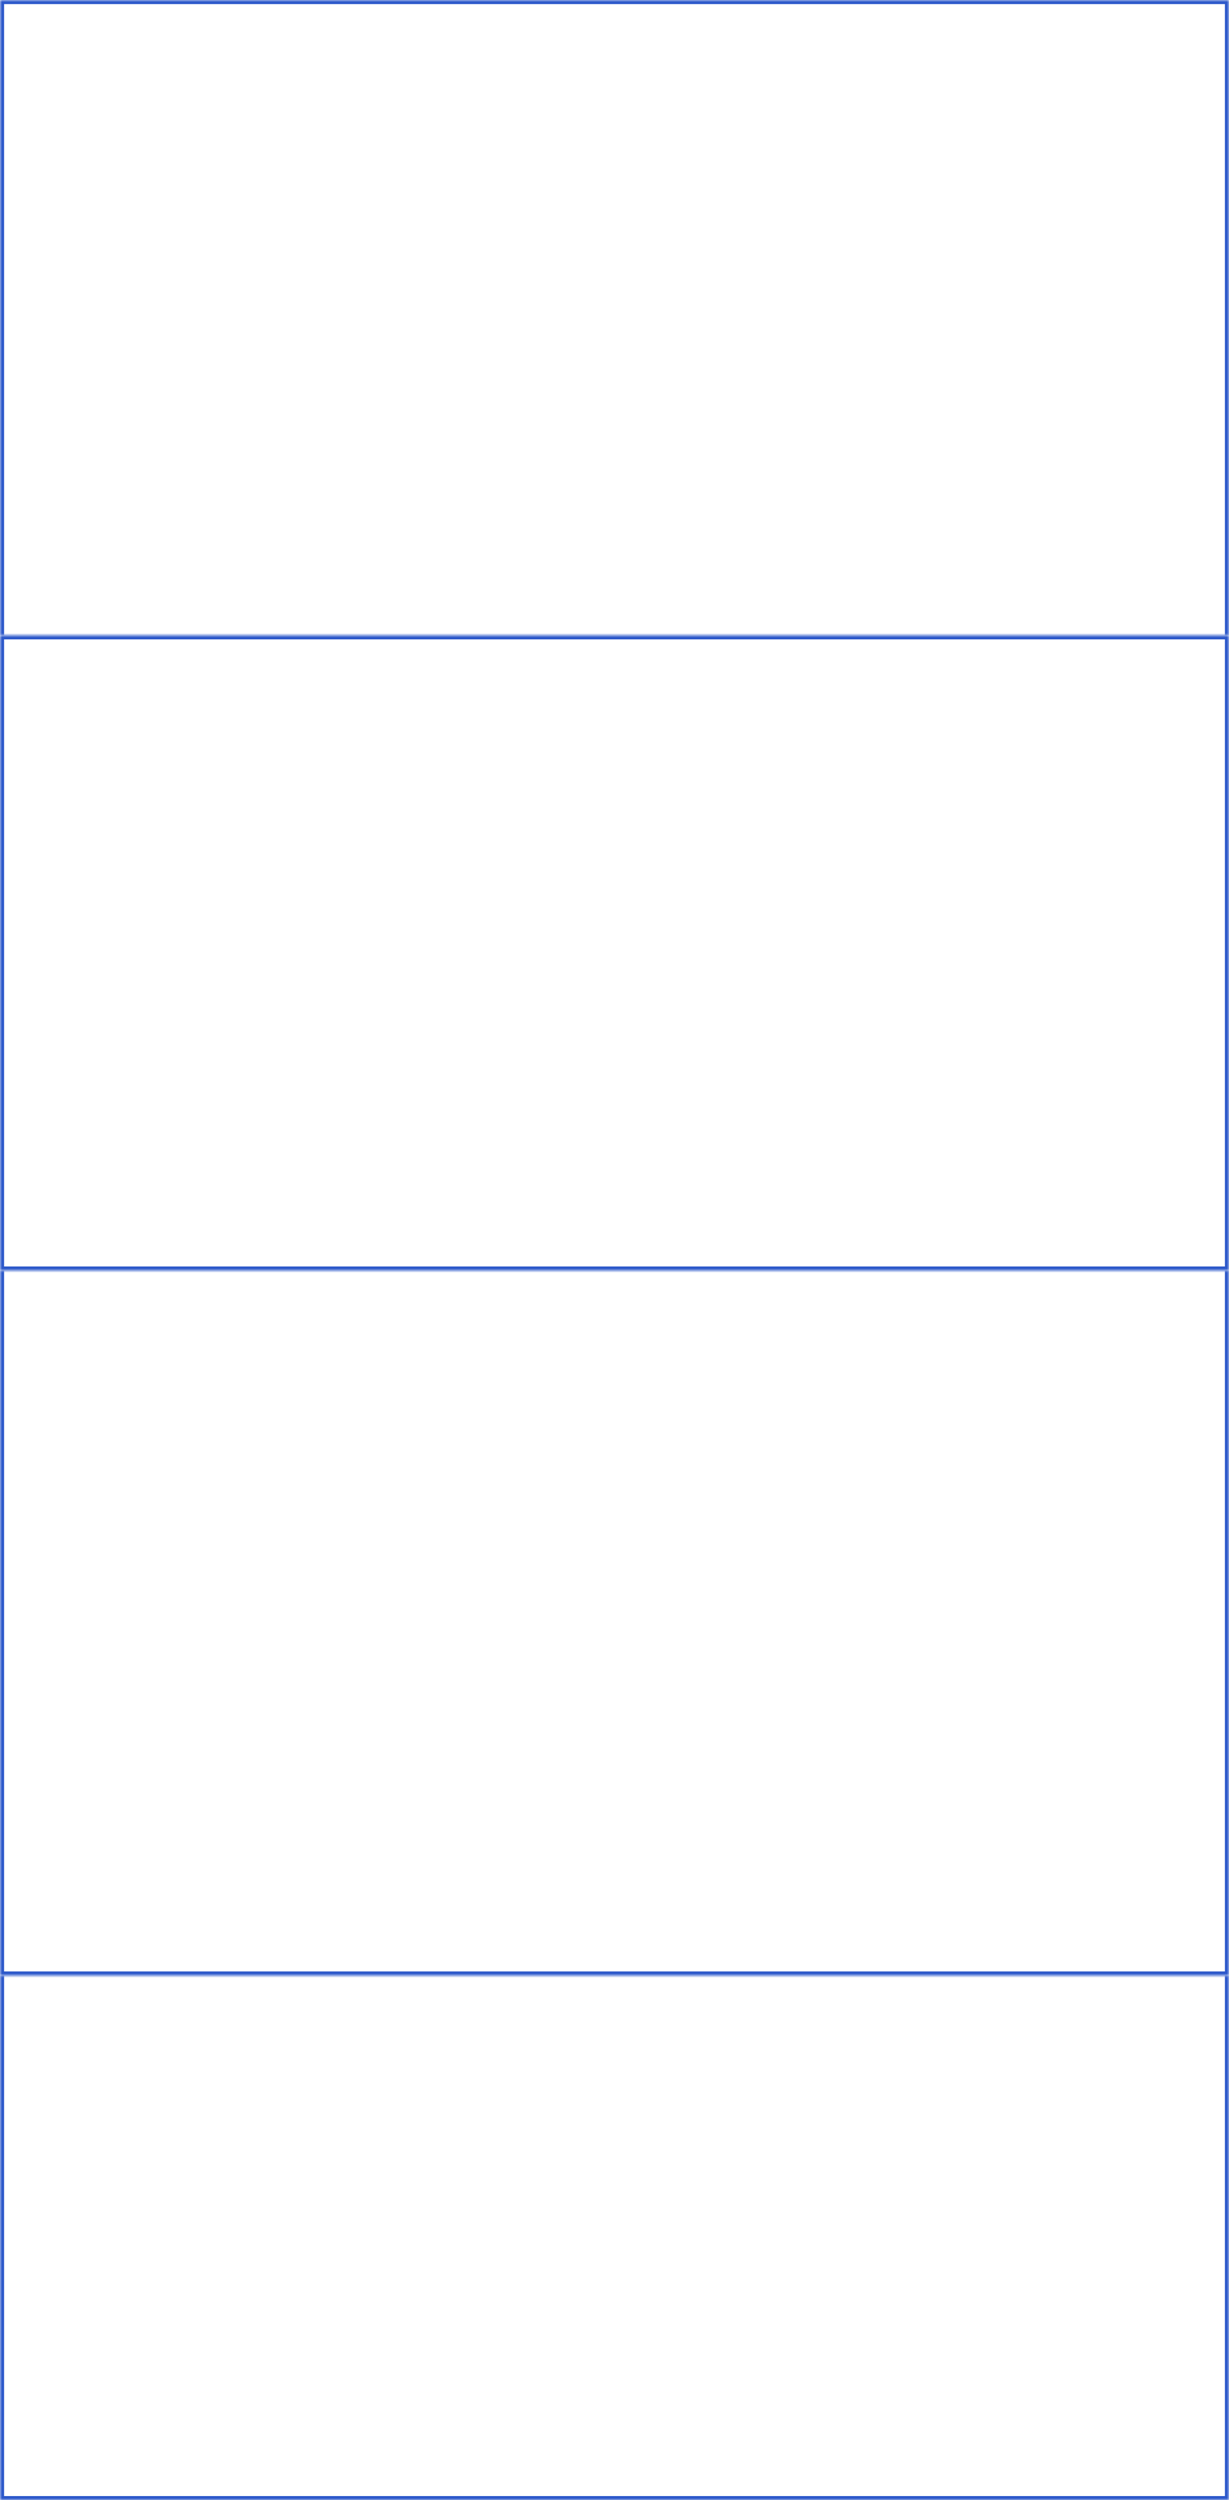 <?xml version="1.0" encoding="UTF-8"?> <svg xmlns="http://www.w3.org/2000/svg" width="300" height="610" viewBox="0 0 300 610" fill="none"><mask id="path-1-inside-1_239_1506" fill="white"><path d="M0 0H300V155H0V0Z"></path></mask><path d="M0 0V-1H-1V0H0ZM300 0H301V-1H300V0ZM0 1H300V-1H0V1ZM299 0V155H301V0H299ZM1 155V0H-1V155H1Z" fill="#2C58CA" mask="url(#path-1-inside-1_239_1506)"></path><mask id="path-3-inside-2_239_1506" fill="white"><path d="M0 155H300V310H0V155Z"></path></mask><path d="M0 155V154H-1V155H0ZM300 155H301V154H300V155ZM300 310V311H301V310H300ZM0 310H-1V311H0V310ZM0 156H300V154H0V156ZM299 155V310H301V155H299ZM300 309H0V311H300V309ZM1 310V155H-1V310H1Z" fill="#2C58CA" mask="url(#path-3-inside-2_239_1506)"></path><mask id="path-5-inside-3_239_1506" fill="white"><path d="M0 310H300V482H0V310Z"></path></mask><path d="M300 482V483H301V482H300ZM0 482H-1V483H0V482ZM299 310V482H301V310H299ZM300 481H0V483H300V481ZM1 482V310H-1V482H1Z" fill="#2C58CA" mask="url(#path-5-inside-3_239_1506)"></path><mask id="path-7-inside-4_239_1506" fill="white"><path d="M0 482H300V610H0V482Z"></path></mask><path d="M300 610V611H301V610H300ZM0 610H-1V611H0V610ZM299 482V610H301V482H299ZM300 609H0V611H300V609ZM1 610V482H-1V610H1Z" fill="#2C58CA" mask="url(#path-7-inside-4_239_1506)"></path></svg> 